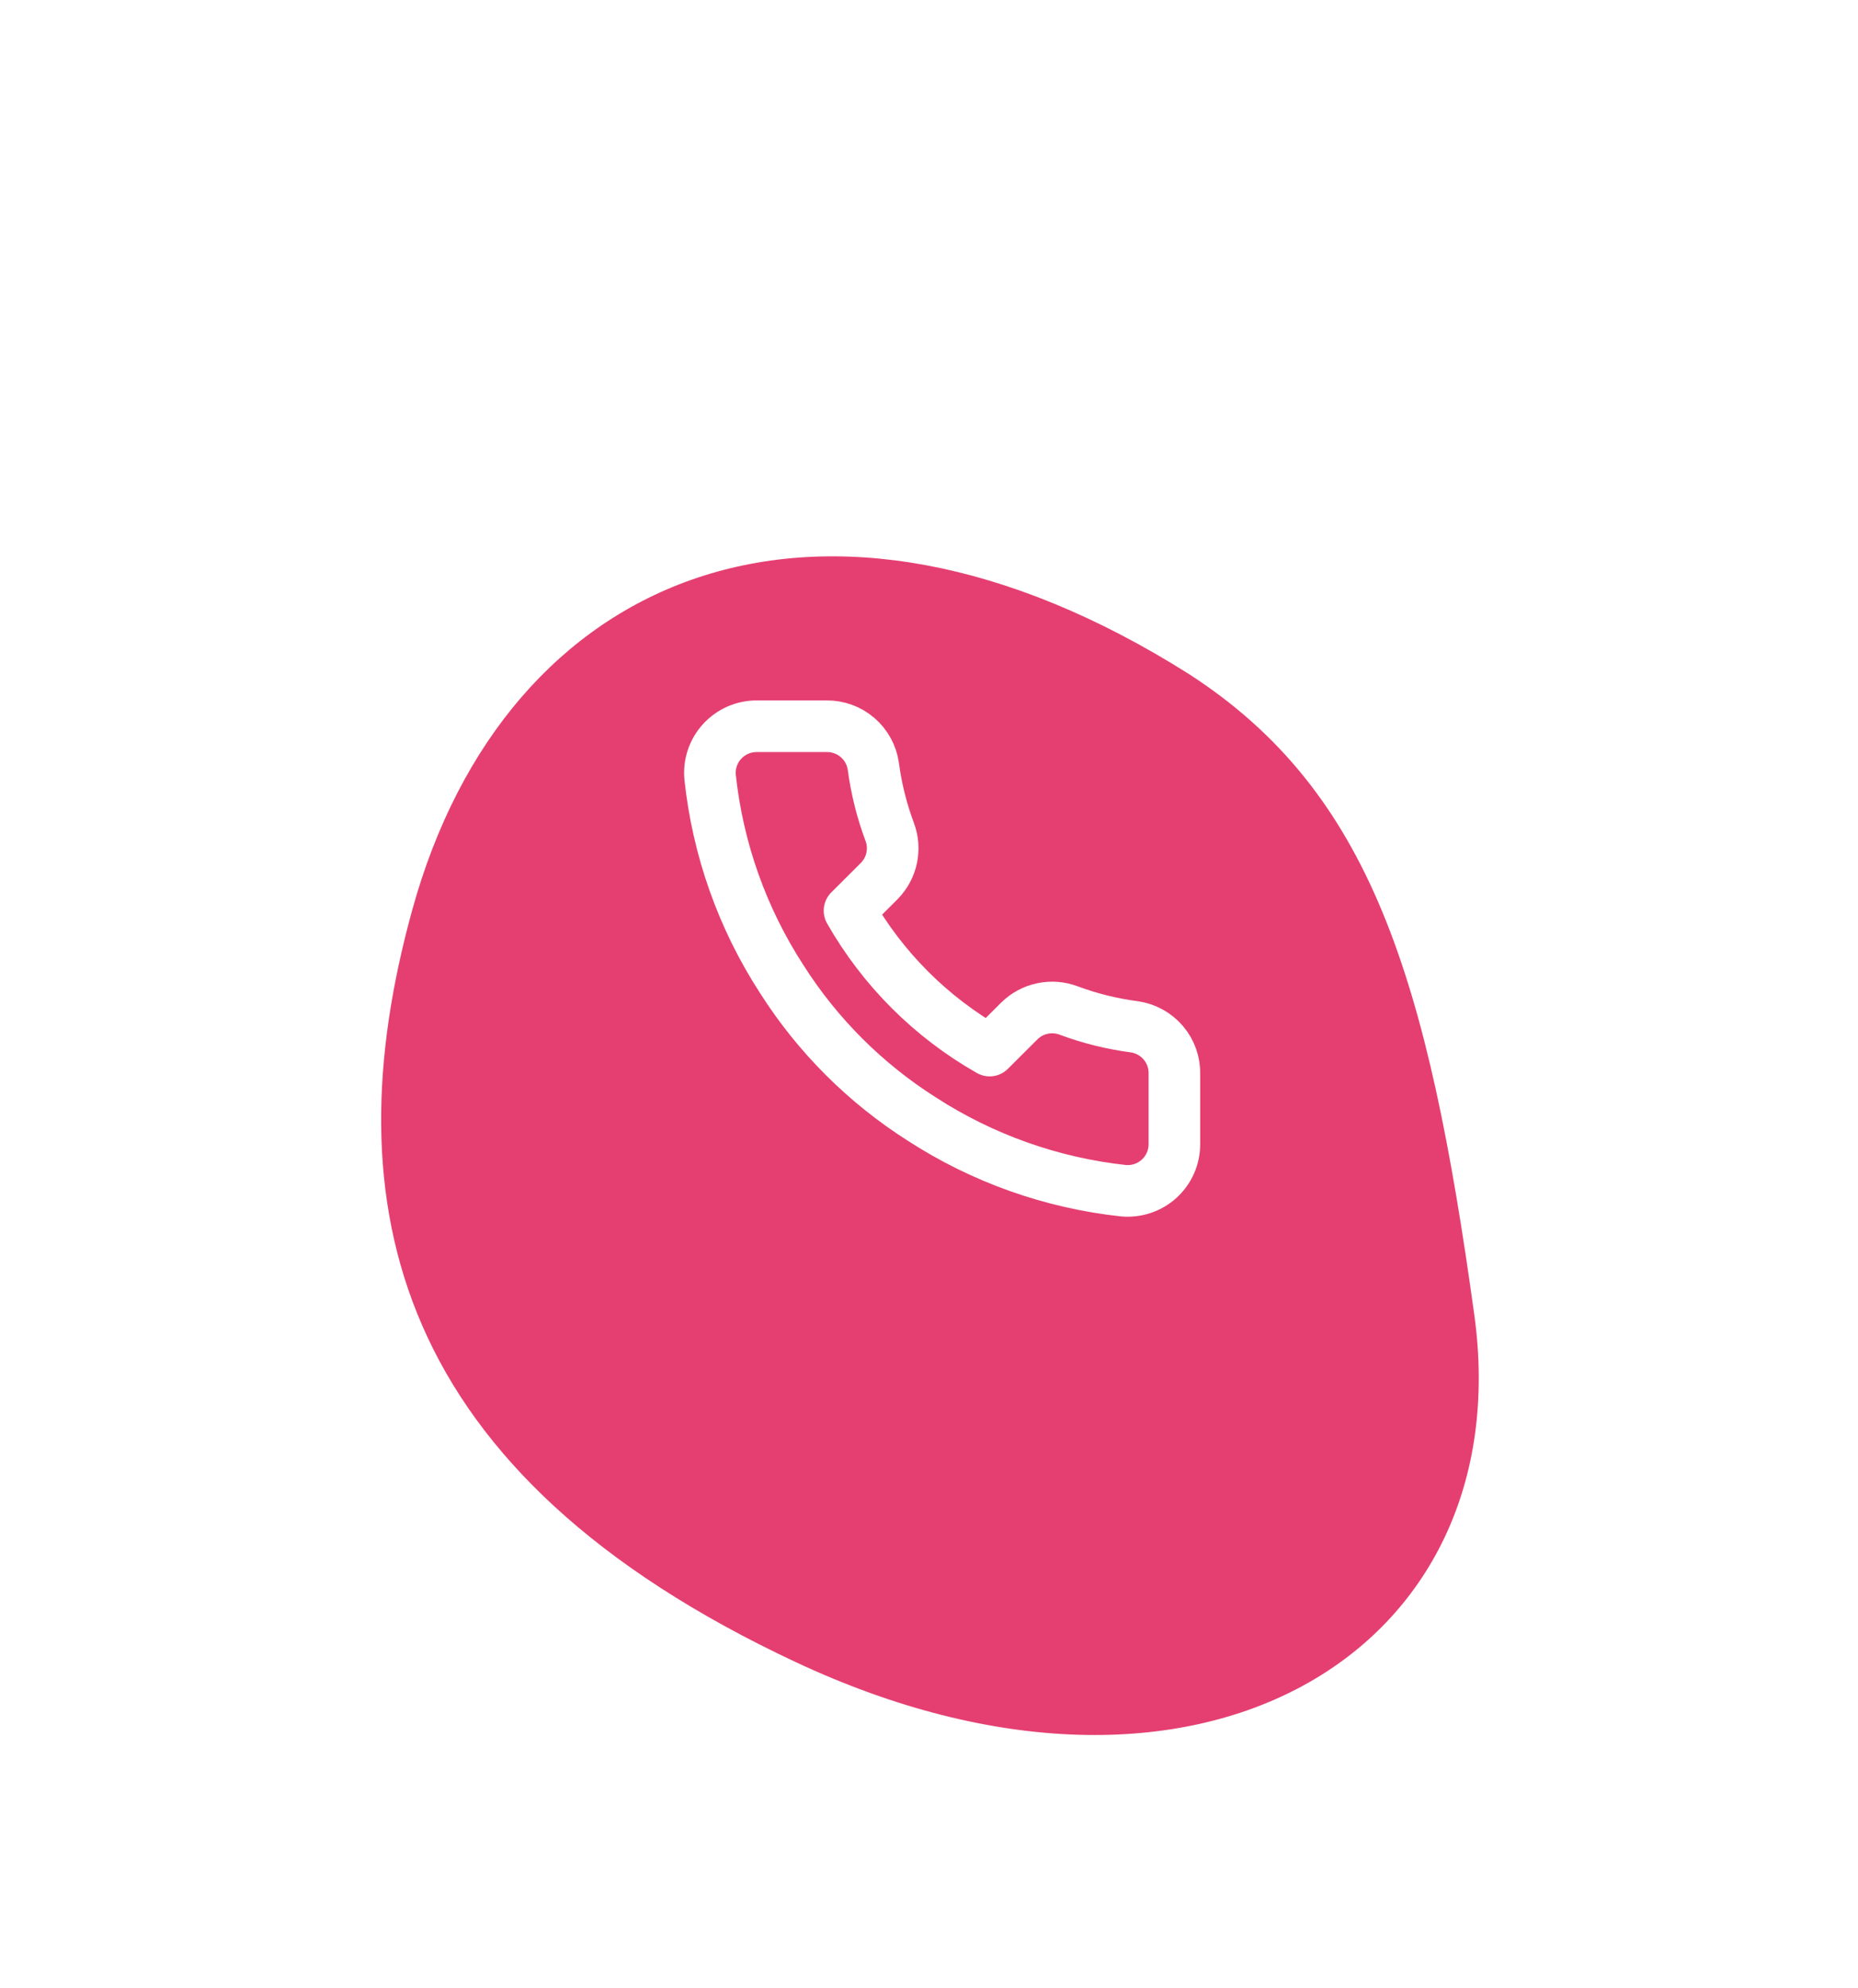 <svg width="72" height="77" viewBox="0 0 72 77" fill="none" xmlns="http://www.w3.org/2000/svg">
<g filter="url(#filter0_d_731_2834)">
<path d="M14.976 27.245C18.602 14.109 30.823 9.106 45.074 18.112C52.131 22.671 54.331 29.887 56.131 42.935C57.931 55.983 45.428 63.694 29.829 56.384C14.231 49.074 11.818 38.688 14.976 27.245Z" fill="#E53F71"/>
</g>
<path d="M45.509 41.609V44.319C45.51 44.571 45.459 44.82 45.358 45.05C45.257 45.281 45.108 45.488 44.923 45.658C44.737 45.828 44.518 45.957 44.279 46.038C44.04 46.118 43.787 46.148 43.536 46.126C40.751 45.824 38.076 44.874 35.726 43.353C33.539 41.966 31.685 40.116 30.296 37.933C28.766 35.577 27.814 32.894 27.517 30.102C27.494 29.852 27.524 29.601 27.604 29.363C27.685 29.125 27.814 28.907 27.983 28.722C28.152 28.537 28.359 28.389 28.588 28.287C28.818 28.186 29.067 28.133 29.318 28.133H32.033C32.472 28.129 32.898 28.284 33.231 28.57C33.564 28.856 33.782 29.253 33.843 29.687C33.958 30.554 34.17 31.405 34.477 32.225C34.599 32.548 34.625 32.9 34.553 33.237C34.481 33.575 34.313 33.885 34.07 34.131L32.92 35.278C34.209 37.539 36.085 39.411 38.35 40.697L39.5 39.55C39.746 39.307 40.056 39.14 40.395 39.068C40.733 38.996 41.086 39.022 41.409 39.144C42.23 39.45 43.084 39.662 43.953 39.776C44.392 39.838 44.794 40.059 45.081 40.397C45.368 40.735 45.52 41.166 45.509 41.609Z" stroke="white" stroke-width="2" stroke-linecap="round" stroke-linejoin="round"/>
<defs>
<filter id="filter0_d_731_2834" x="5.77" y="12.552" width="60.534" height="63.659" filterUnits="userSpaceOnUse" color-interpolation-filters="sRGB">
<feFlood flood-opacity="0" result="BackgroundImageFix"/>
<feColorMatrix in="SourceAlpha" type="matrix" values="0 0 0 0 0 0 0 0 0 0 0 0 0 0 0 0 0 0 127 0" result="hardAlpha"/>
<feOffset dx="1" dy="8"/>
<feGaussianBlur stdDeviation="4.5"/>
<feComposite in2="hardAlpha" operator="out"/>
<feColorMatrix type="matrix" values="0 0 0 0 0.328 0 0 0 0 0.363 0 0 0 0 0.375 0 0 0 0.3 0"/>
<feBlend mode="normal" in2="BackgroundImageFix" result="effect1_dropShadow_731_2834"/>
<feBlend mode="normal" in="SourceGraphic" in2="effect1_dropShadow_731_2834" result="shape"/>
</filter>
</defs>
</svg>
